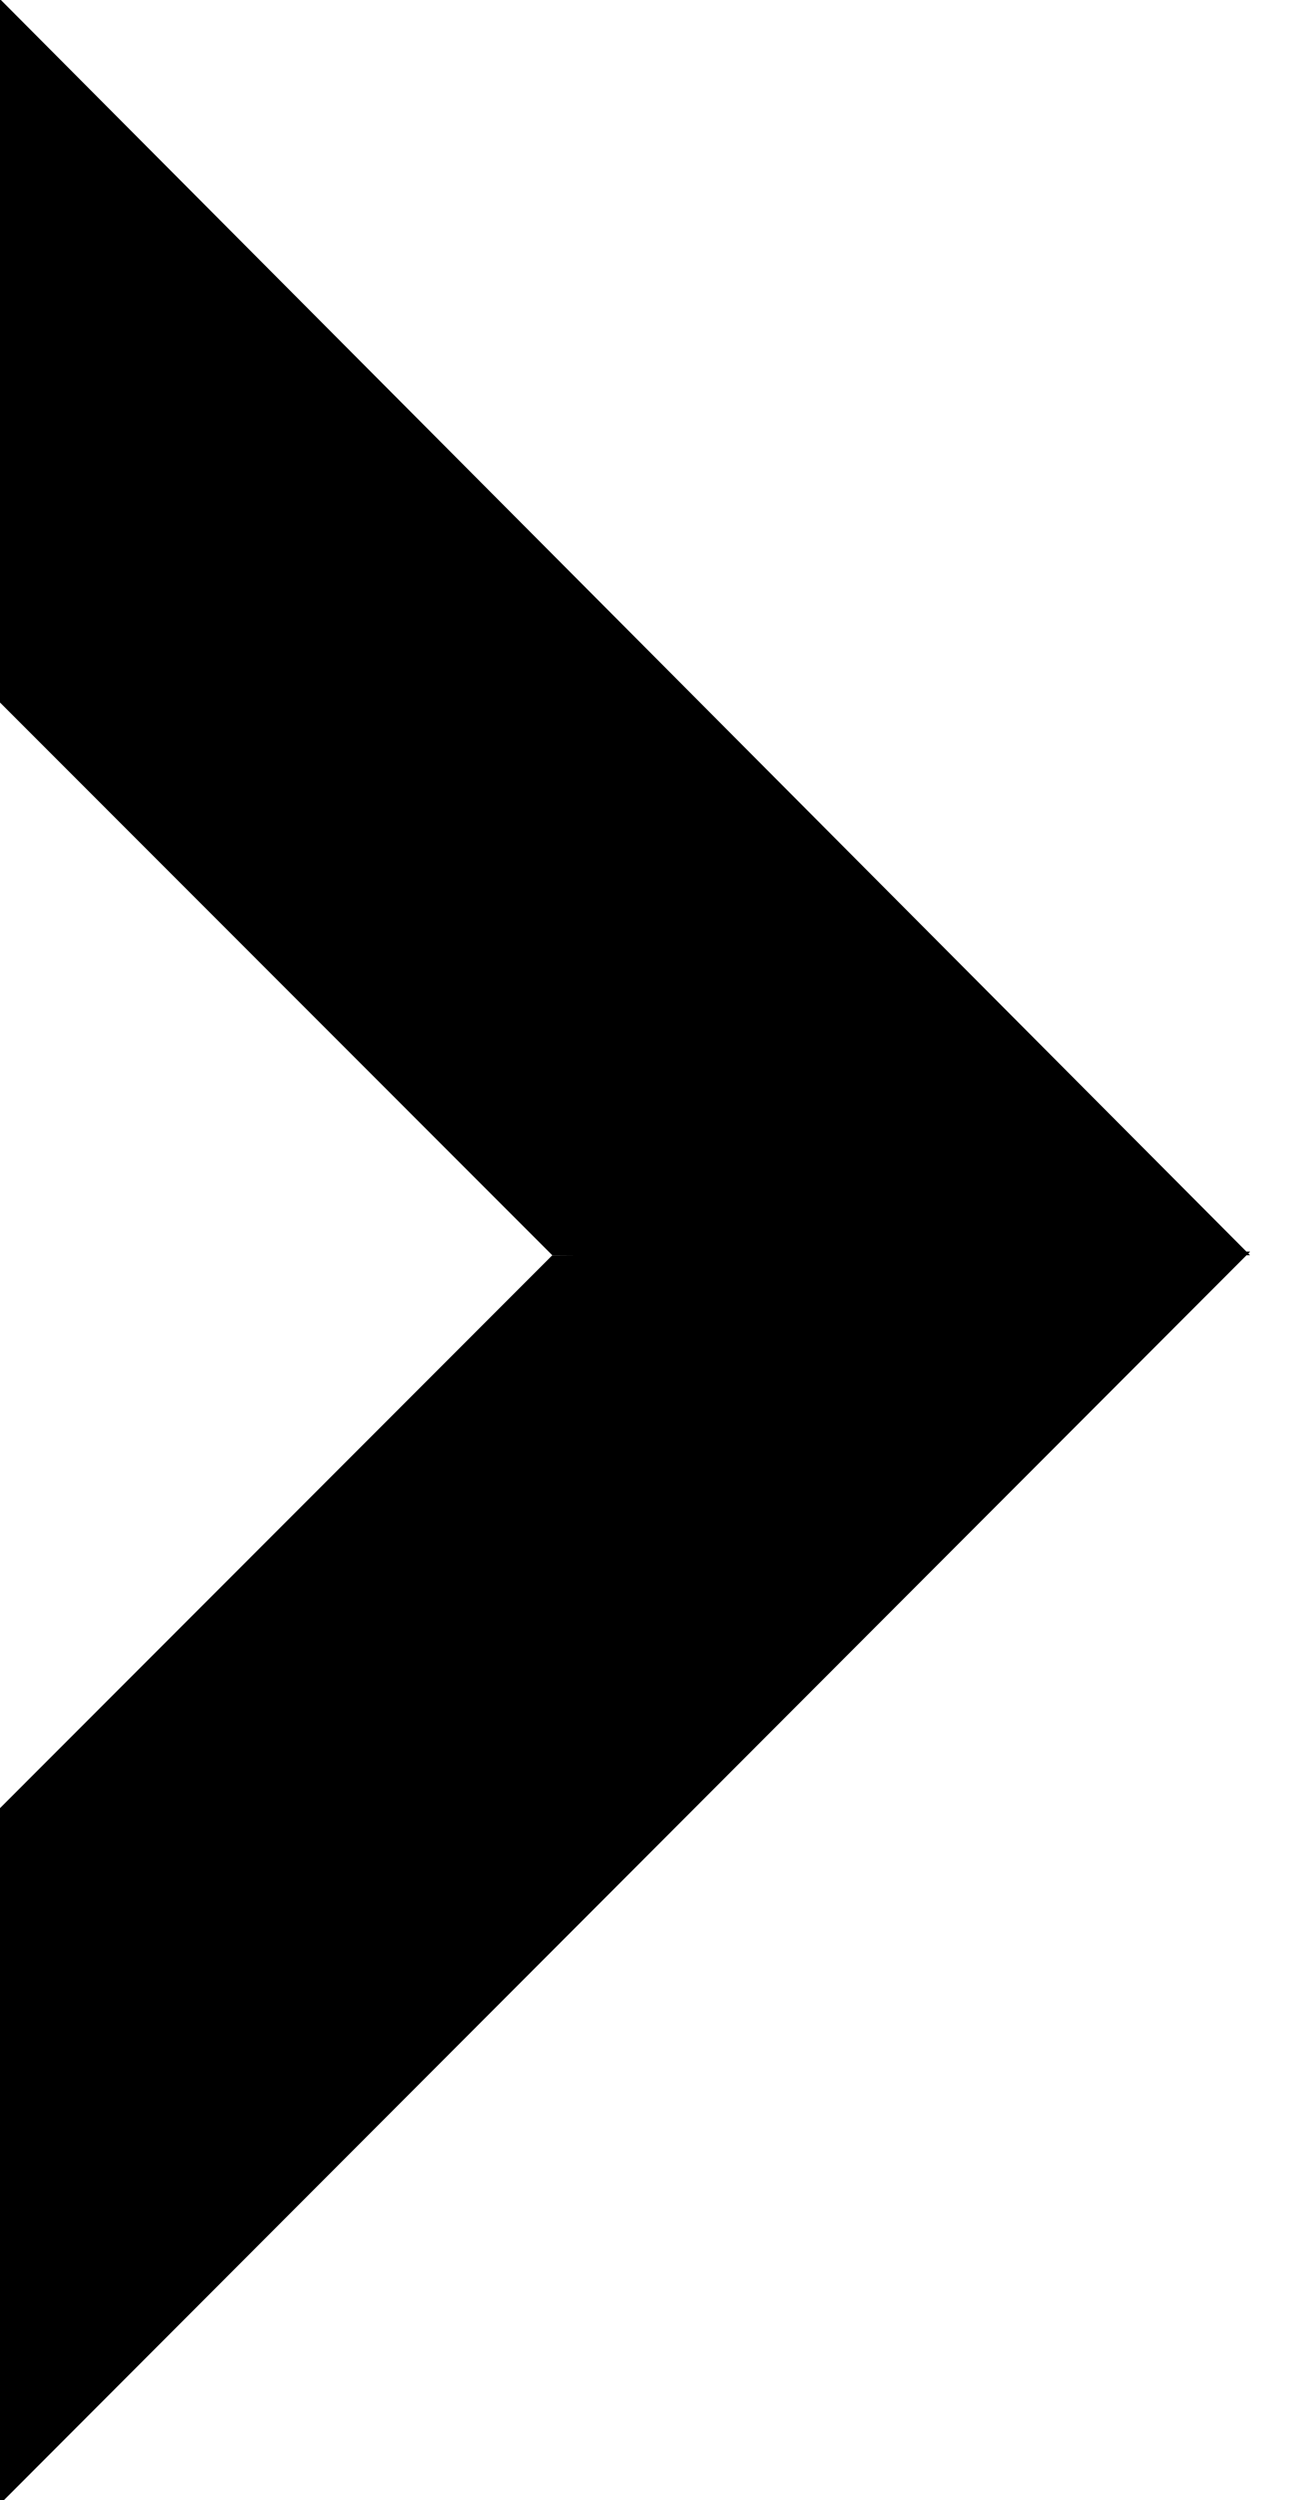 <svg xmlns="http://www.w3.org/2000/svg" width="10" height="19" viewBox="0 0 10 19"><path d="M9.506 9.54L-.024-.031-.079 5.26 4.2 9.54z"/><path d="M9.506 9.512l-5.307.029-4.278 4.28.054 5.234h.001l9.53-9.542z"/></svg>